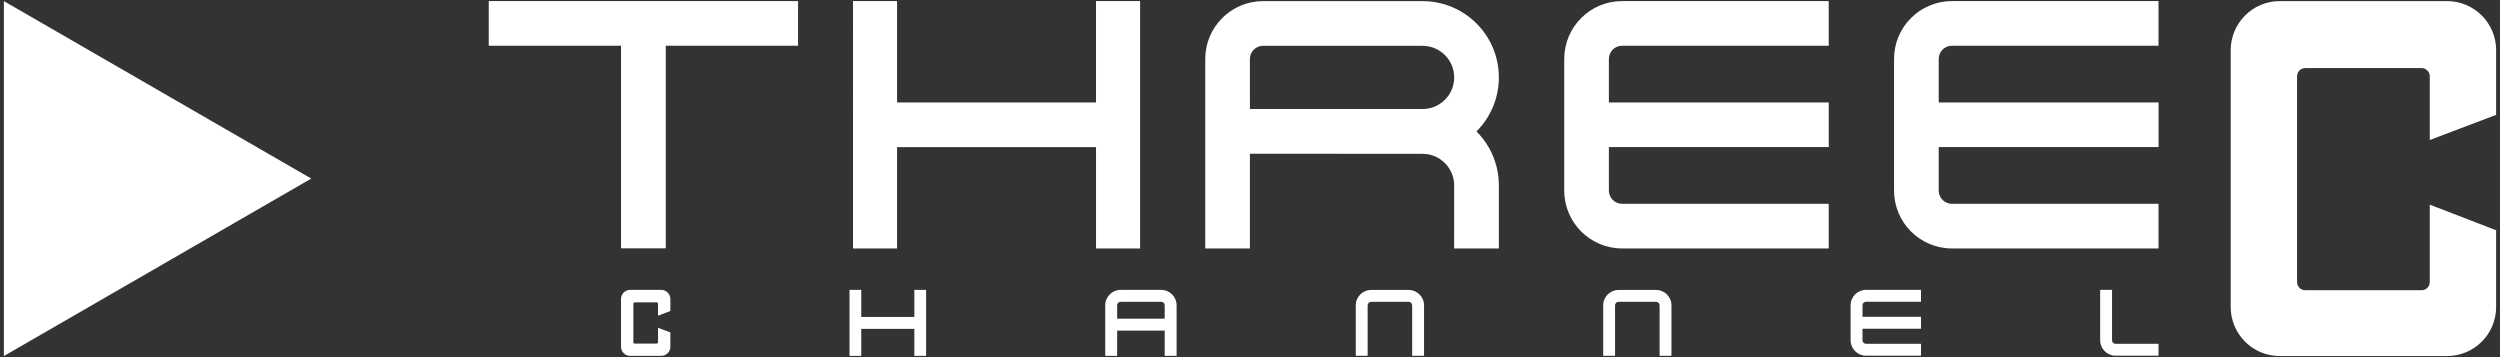 <?xml version="1.0" encoding="utf-8"?>
<!-- Generator: Adobe Illustrator 27.5.0, SVG Export Plug-In . SVG Version: 6.00 Build 0)  -->
<svg version="1.1" xmlns="http://www.w3.org/2000/svg" xmlns:xlink="http://www.w3.org/1999/xlink" x="0px" y="0px"
	 viewBox="0 0 259 37" style="enable-background:new 0 0 259 37;" xml:space="preserve">
<rect x="0" y="0" width="259" height="37" fill="#333333" stroke="none"/>
<style type="text/css">
	.st0{fill:#FFFFFF;}
</style>
<path class="st0" d="M120.297,30.031h-4.194c-0.884,0-1.6,0.717-1.6,1.601v5.235h1.234V34.25h4.926v2.617h1.234v-5.235
	C121.897,30.748,121.18,30.031,120.297,30.031z M120.663,33.013h-4.926v-1.382c0-0.202,0.164-0.366,0.366-0.366h4.194
	c0.202,0,0.366,0.164,0.366,0.366V33.013z M118.113,25.74V0.113h-4.566v10.501H92.936V0.113h-4.565V25.74h4.565v-10.5h20.612v10.5
	H118.113z M68.504,30.031h-3.222c-0.522,0-0.945,0.424-0.945,0.945v4.947c0,0.522,0.423,0.945,0.945,0.945h3.222
	c0.522,0,0.945-0.423,0.945-0.945v-1.478l-1.278-0.494v1.491c0,0.087-0.071,0.158-0.157,0.158h-2.241
	c-0.087,0-0.157-0.071-0.157-0.158v-3.963c0-0.087,0.071-0.158,0.157-0.158h2.241c0.086,0,0.157,0.071,0.157,0.158v1.227
	l1.278-0.484v-1.247C69.449,30.455,69.026,30.031,68.504,30.031z M94.726,32.833h-5.499v-2.801h-1.217v6.837h1.217v-2.802h5.499
	v2.802h1.218v-6.837h-1.218V32.833z M0.401,36.887L32.247,18.5L0.401,0.113V36.887z M50.634,4.739h13.704v20.985h4.636V4.739h13.704
	V0.113H50.634V4.739z M171.569,30.04h-3.881c-0.884,0-1.597,0.711-1.597,1.597v5.223h1.229v-5.223c0-0.204,0.164-0.367,0.368-0.367
	h3.881c0.199,0,0.365,0.164,0.365,0.367v5.223h1.229v-5.223C173.162,30.751,172.447,30.04,171.569,30.04z M218.808,35.253v-5.222
	h-1.231v5.222c0,0.881,0.715,1.597,1.596,1.597h4.45v-1.232h-4.45C218.971,35.619,218.808,35.456,218.808,35.253z M200.851,6.11
	c0-0.757,0.613-1.372,1.371-1.372l21.4-0.001V0.113h-21.4c-3.312,0-5.999,2.686-5.999,5.997v13.634c0,3.312,2.687,5.995,5.999,5.995
	h21.4v-4.624l-21.4-0.001c-0.758,0-1.371-0.614-1.371-1.371v-4.505h22.777v-4.625h-22.777V6.11z M258.599,11.901V5.197
	c0-2.807-2.277-5.083-5.084-5.083h-17.33c-2.808,0-5.084,2.277-5.084,5.083v26.608c0,2.806,2.276,5.082,5.084,5.082h17.33
	c2.807,0,5.084-2.276,5.084-5.082v-7.951l-6.874-2.652v8.018c0,0.466-0.381,0.847-0.847,0.847h-12.056
	c-0.467,0-0.847-0.381-0.847-0.847V7.902c0-0.468,0.381-0.848,0.847-0.848h12.056c0.466,0,0.847,0.379,0.847,0.848v6.603
	L258.599,11.901z M166.68,6.11c0-0.757,0.613-1.372,1.371-1.372l21.403-0.001V0.113h-21.403c-3.312,0-5.997,2.686-5.997,5.997
	v13.634c0,3.312,2.685,5.995,5.997,5.995h21.403v-4.624l-21.403-0.001c-0.758,0-1.371-0.614-1.371-1.371v-4.505h22.779v-4.625
	H166.68V6.11z M147.378,0.117H130.86c-3.31,0-5.997,2.685-5.997,5.995v19.63h4.627v-9.818l17.887,0.012
	c1.809,0,3.276,1.466,3.276,3.274l-0.007,6.53h4.635v-6.53c0-2.185-0.886-4.164-2.32-5.595c1.434-1.432,2.32-3.41,2.32-5.594
	C155.282,3.655,151.743,0.117,147.378,0.117z M147.378,11.294h-17.887l-0.001-5.181c0-0.757,0.614-1.37,1.371-1.37l16.517,0.004
	c1.809,0,3.276,1.467,3.276,3.274C150.654,9.828,149.187,11.294,147.378,11.294z M145.937,30.04h-3.882
	c-0.883,0-1.597,0.711-1.597,1.597v5.223h1.229v-5.223c0-0.204,0.164-0.367,0.368-0.367h3.882c0.198,0,0.364,0.164,0.364,0.367
	v5.223h1.23v-5.223C147.53,30.751,146.813,30.04,145.937,30.04z M192.955,31.626c0-0.201,0.164-0.365,0.365-0.365h5.695v-1.231
	h-5.695c-0.882,0-1.597,0.714-1.597,1.595v3.629c0,0.881,0.715,1.596,1.597,1.596h5.695v-1.231l-5.695-0.001
	c-0.202,0-0.365-0.163-0.365-0.365v-1.199h6.062v-1.231h-6.062V31.626z"/>
</svg>
